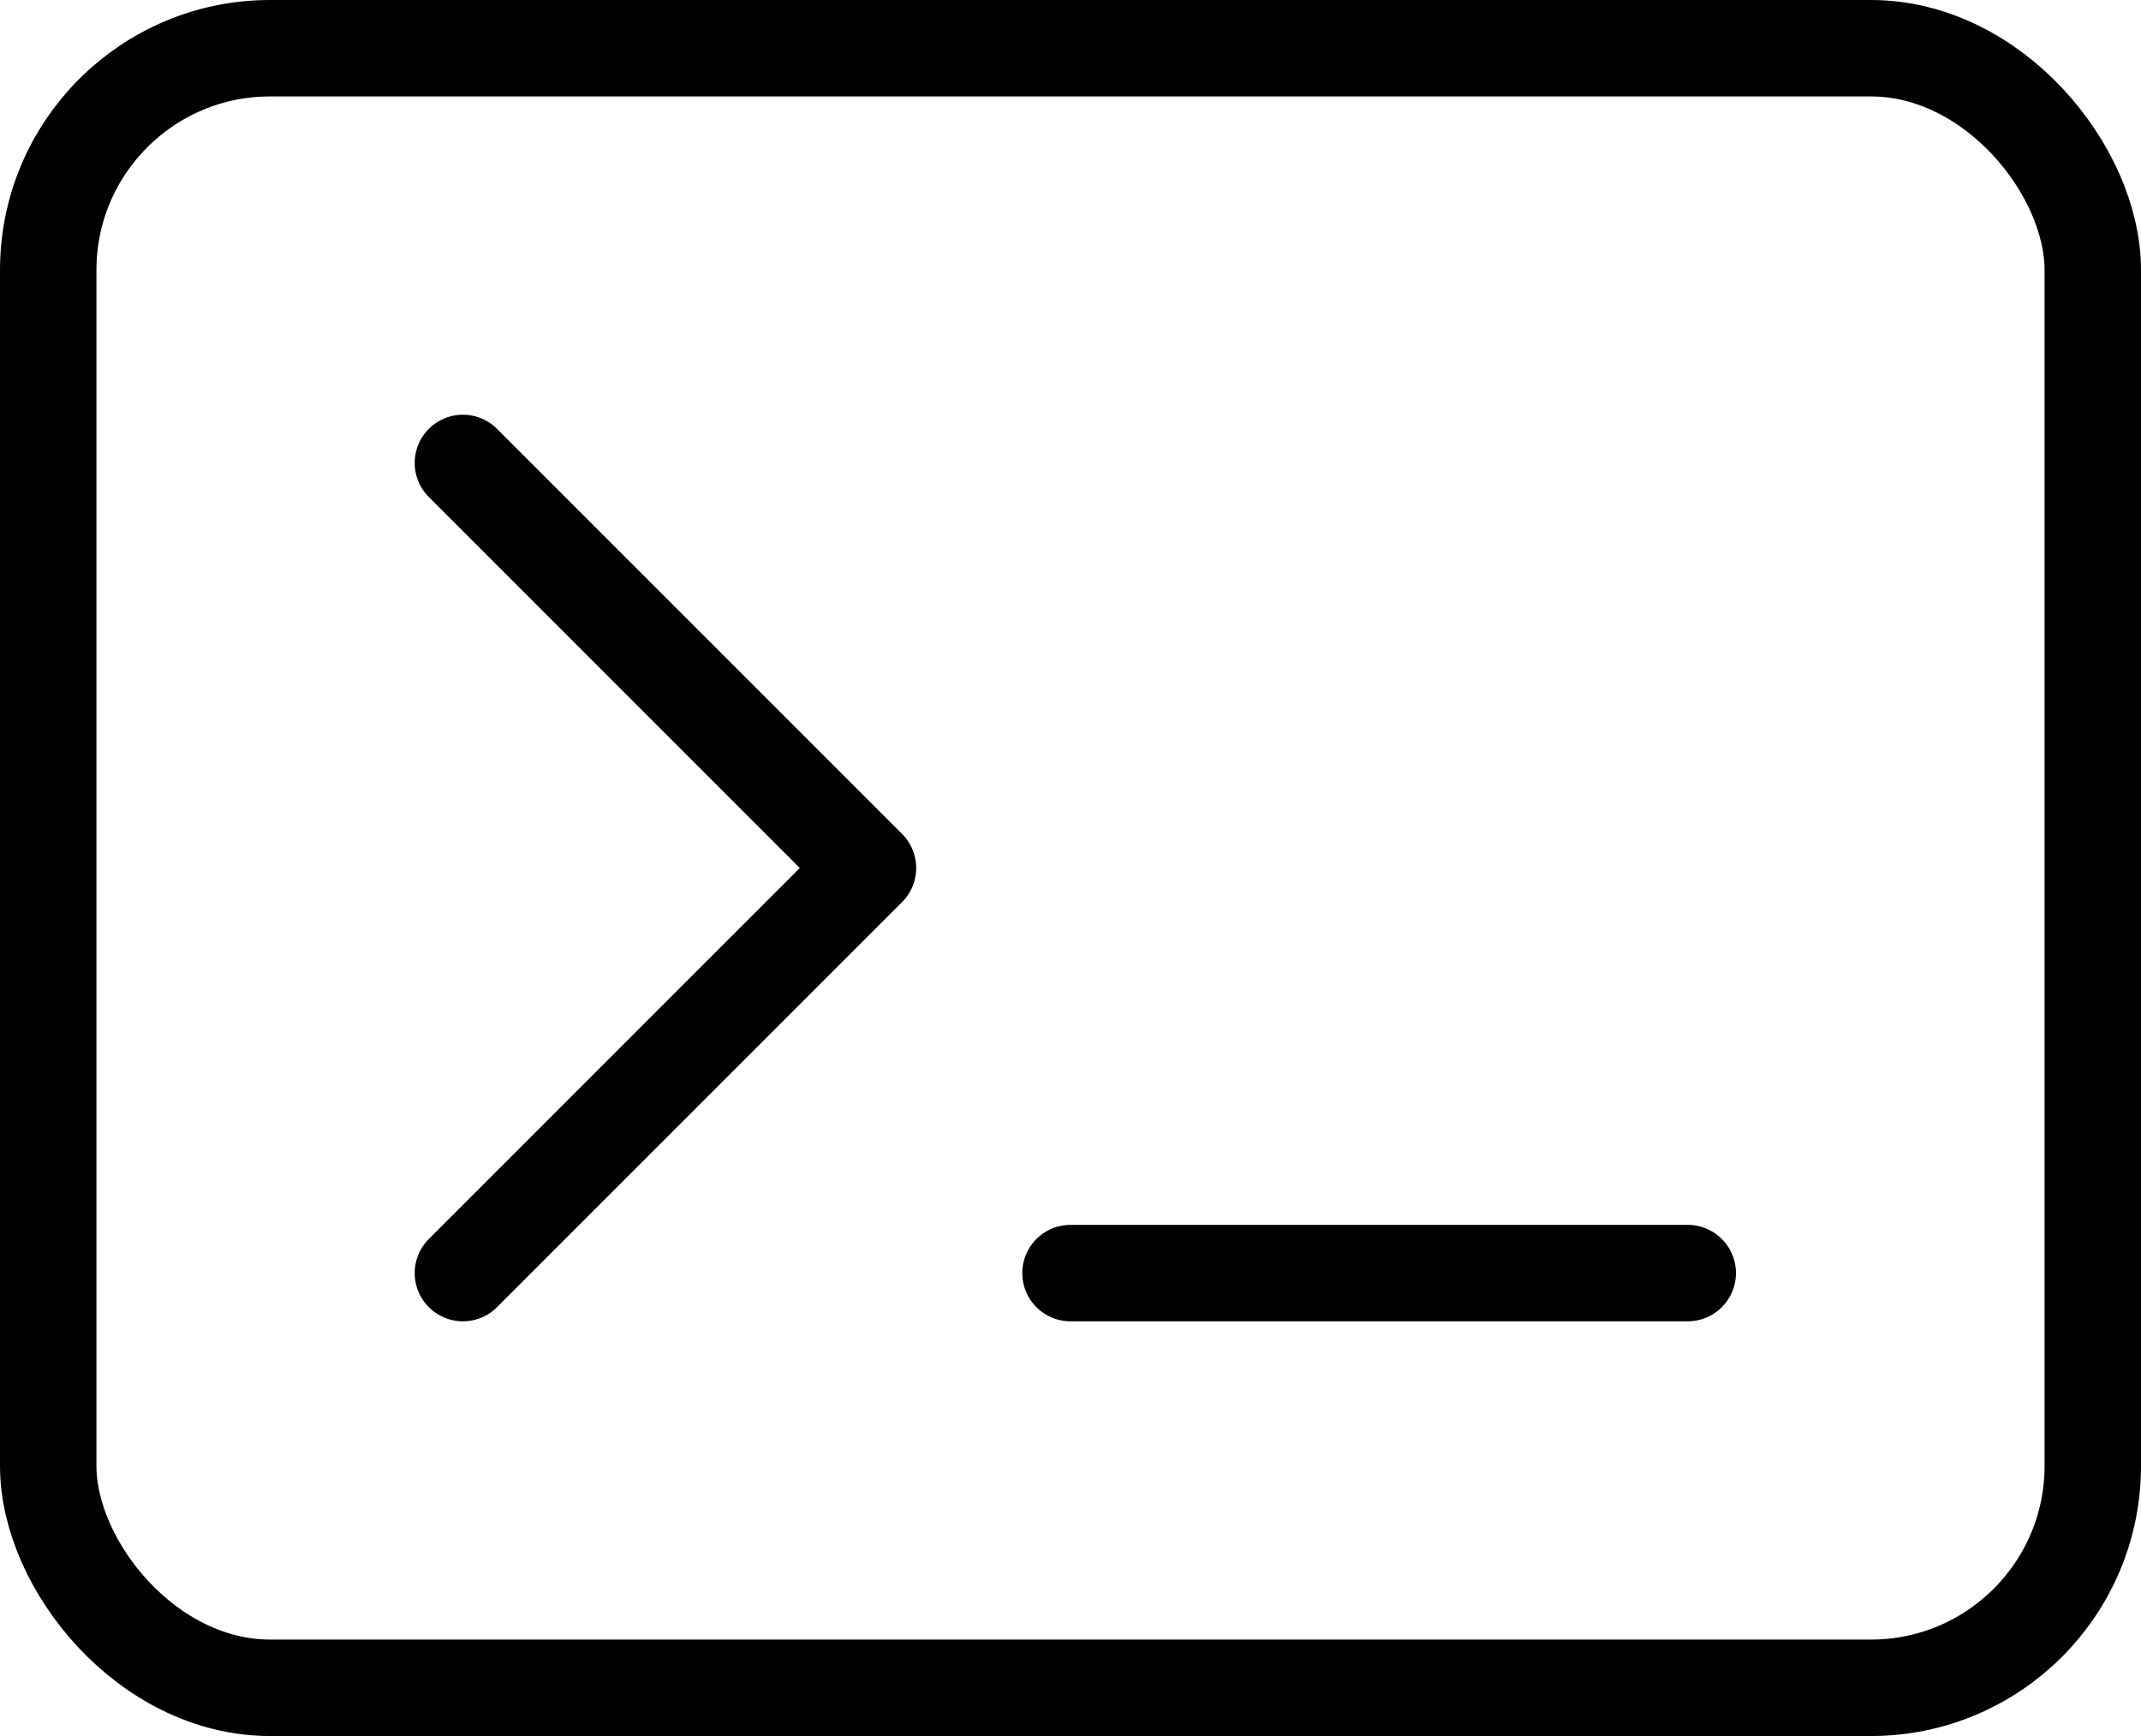 <svg width="222" height="180" viewBox="0 0 222 180" fill="none" xmlns="http://www.w3.org/2000/svg">
<path d="M48 132L90 90L48 48M111 132H175" stroke="black" stroke-width="10" stroke-linecap="round" stroke-linejoin="round"/>
<rect x="5" y="5" width="212" height="170" rx="23" stroke="black" stroke-width="10"/>
</svg>
